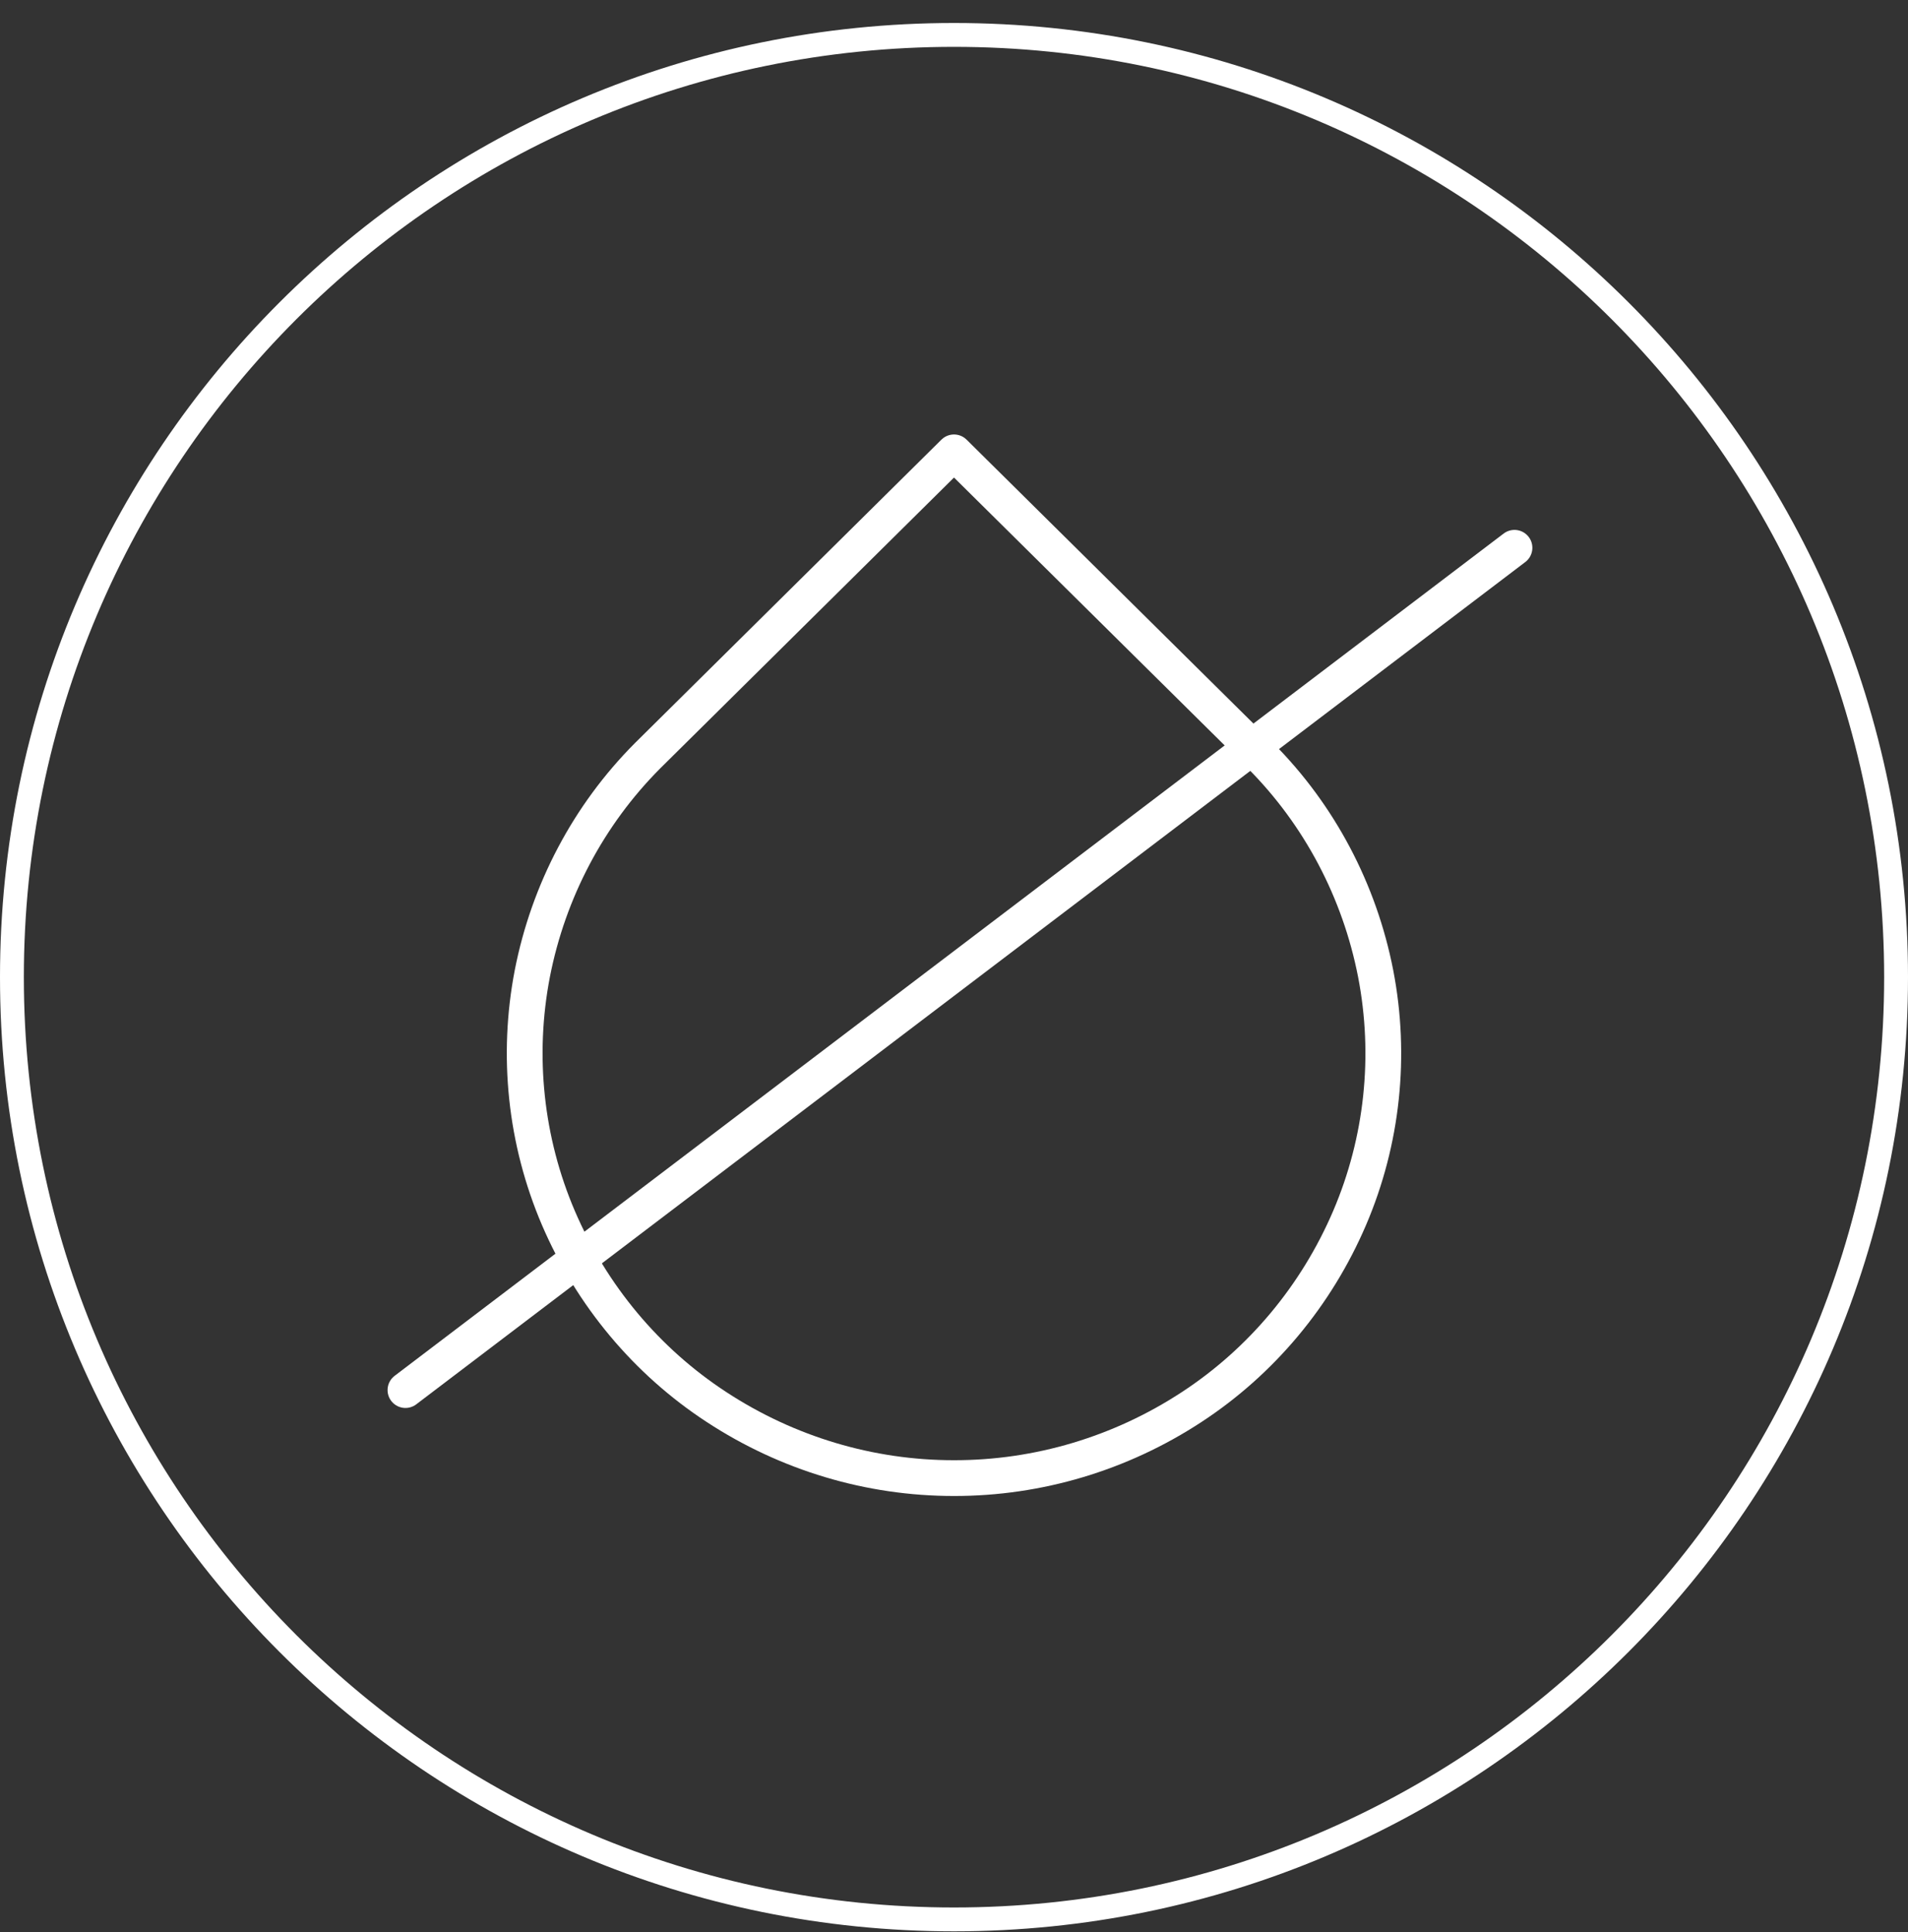 <svg width="80" height="81" viewBox="0 0 80 81" fill="none" xmlns="http://www.w3.org/2000/svg">
<rect x="0" y="0" width="80" height="81" fill="#333333" stroke="none"/>
<path d="M40 1.464C61.815 1.464 79.5 19.148 79.5 40.964C79.5 62.779 61.815 80.464 40 80.464C18.185 80.464 0.5 62.779 0.5 40.964C0.5 19.148 18.185 1.464 40 1.464Z" stroke="white"/>
<path d="M40 18.964L52.856 31.686C55.322 34.163 57.002 37.342 57.679 40.811C58.347 44.258 57.967 47.831 56.591 51.051C55.197 54.31 52.89 57.072 49.962 58.987C46.988 60.935 43.53 61.968 40 61.964C36.471 61.967 33.014 60.932 30.041 58.984C27.112 57.071 24.804 54.309 23.409 51.051C22.033 47.831 21.653 44.258 22.32 40.811C22.998 37.343 24.679 34.165 27.144 31.689L40 18.964Z" stroke="white" stroke-width="1.5" stroke-linecap="round" stroke-linejoin="round"/>
<path d="M17 58.274L63.5 22.964" stroke="white" stroke-width="1.5" stroke-linecap="round"/>
</svg>
